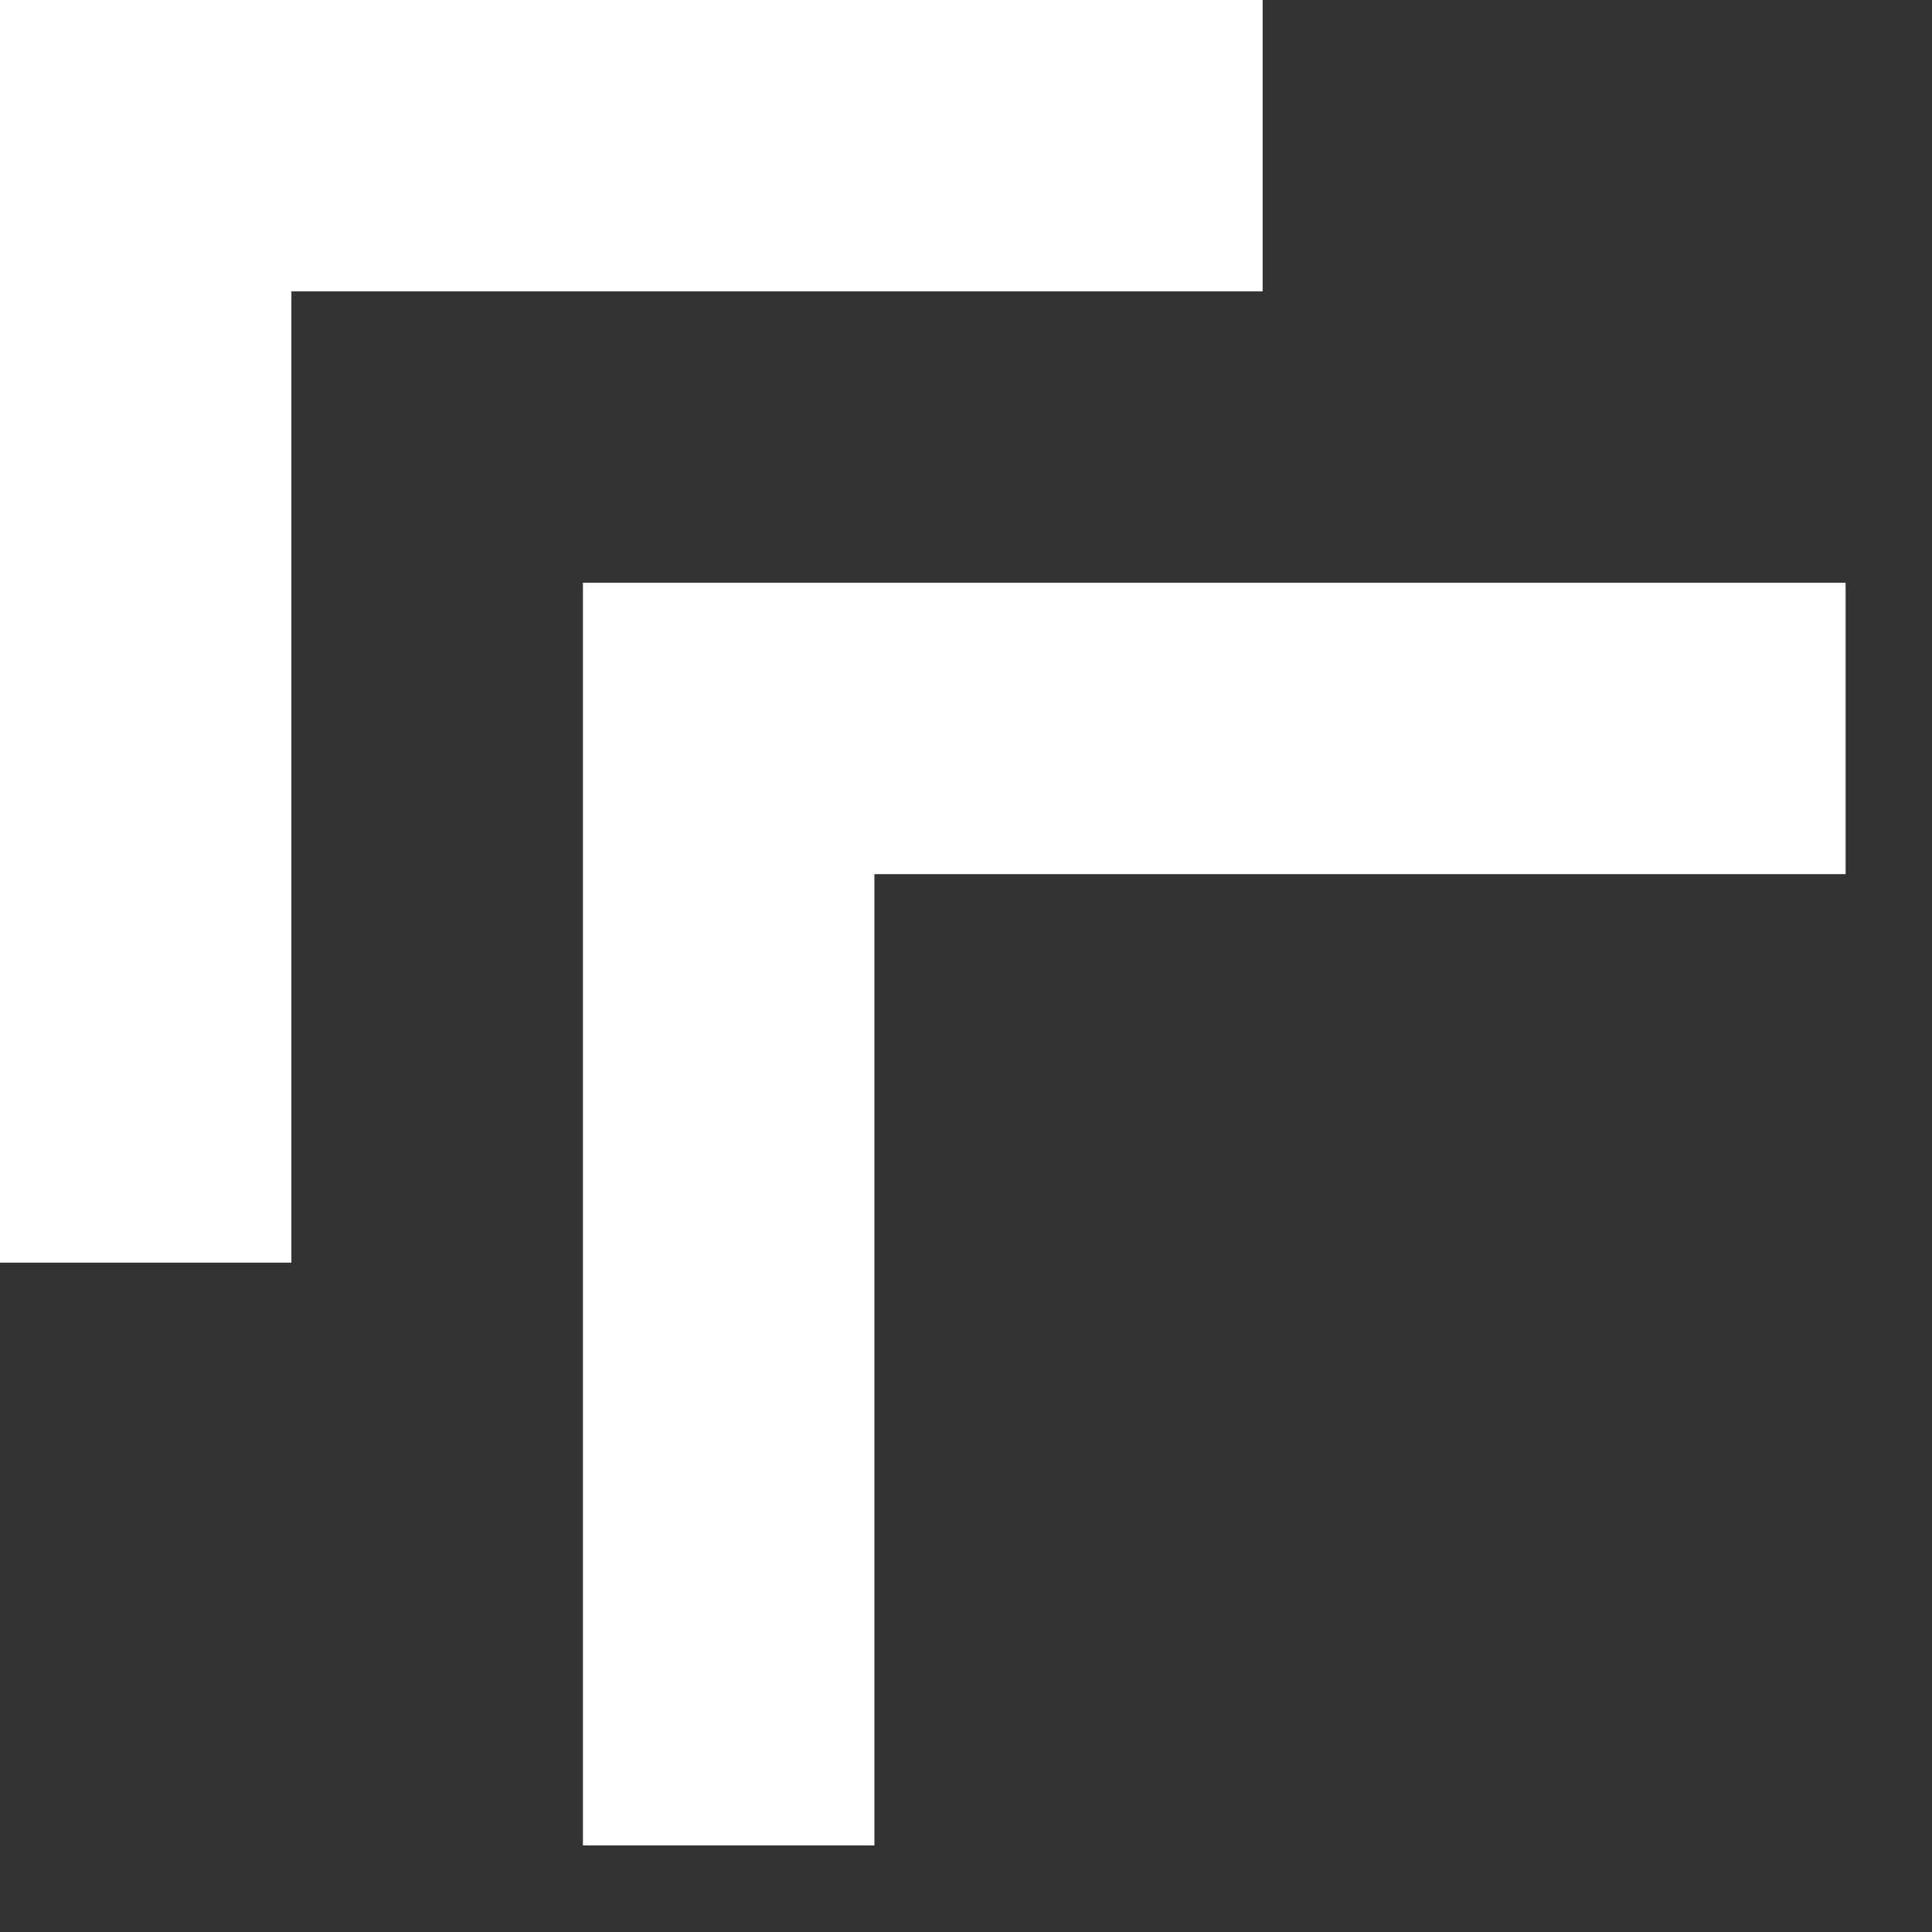 <?xml version="1.0" encoding="utf-8"?>
<svg xmlns="http://www.w3.org/2000/svg" fill="none" height="100%" overflow="visible" preserveAspectRatio="none" style="display: block;" viewBox="0 0 22 22" width="100%">
<rect x="0" y="0" width="22" height="22" fill="#333333" stroke="none"/>
<g id="Group 40018">
<path d="M21.016 9.954H9.957V21.014H6.638V6.636H21.016V9.954Z" fill="white" id="Subtract"/>
<path d="M14.378 3.318H3.318V14.378H0V0H14.378V3.318Z" fill="white" id="Subtract_2"/>
</g>
</svg>